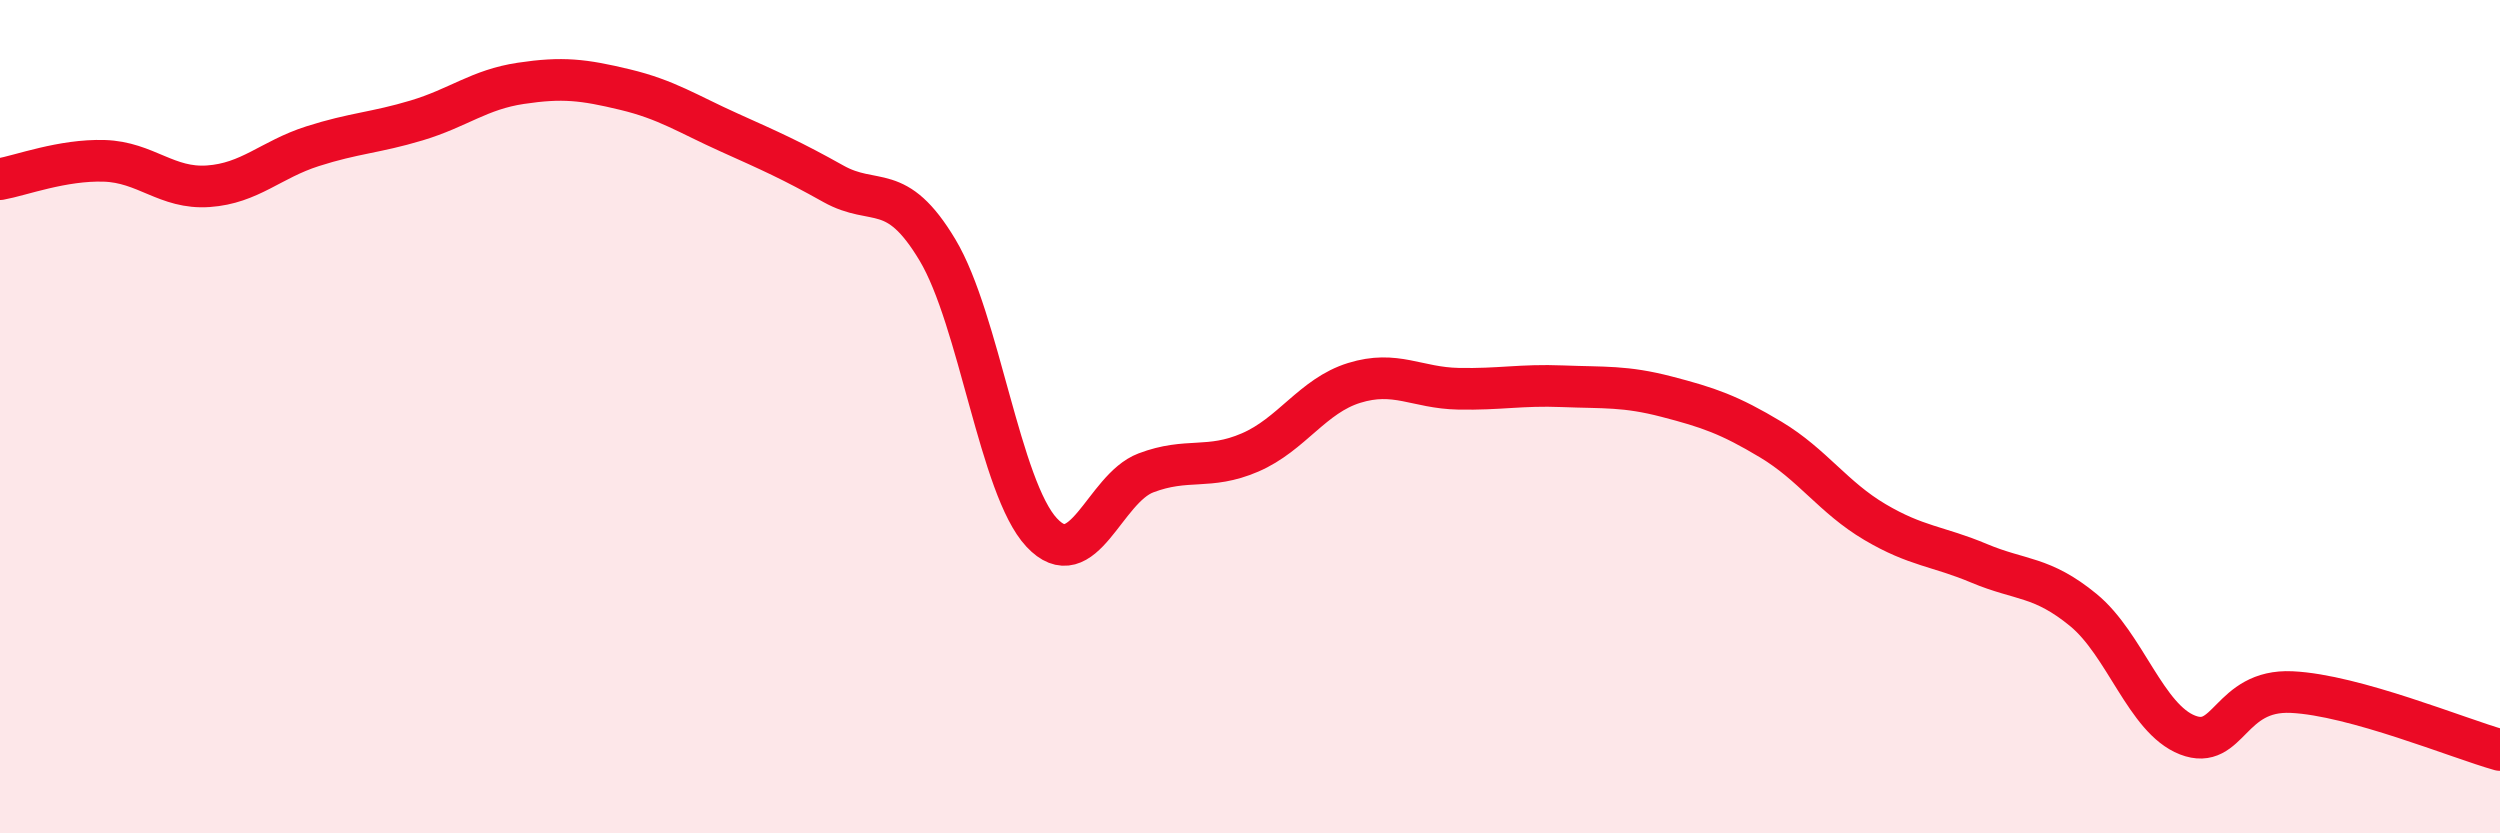 
    <svg width="60" height="20" viewBox="0 0 60 20" xmlns="http://www.w3.org/2000/svg">
      <path
        d="M 0,4.3 C 0.5,4.21 1.5,3.83 2.5,3.86 C 3.5,3.89 4,4.54 5,4.47 C 6,4.4 6.5,3.83 7.5,3.51 C 8.5,3.19 9,3.19 10,2.89 C 11,2.59 11.5,2.15 12.5,2 C 13.5,1.85 14,1.91 15,2.15 C 16,2.39 16.5,2.73 17.5,3.18 C 18.5,3.63 19,3.85 20,4.41 C 21,4.97 21.5,4.33 22.5,6 C 23.5,7.67 24,11.71 25,12.78 C 26,13.85 26.5,11.73 27.5,11.35 C 28.5,10.97 29,11.29 30,10.86 C 31,10.43 31.5,9.5 32.5,9.19 C 33.5,8.88 34,9.31 35,9.33 C 36,9.35 36.5,9.23 37.5,9.27 C 38.5,9.31 39,9.26 40,9.52 C 41,9.78 41.5,9.95 42.5,10.55 C 43.5,11.15 44,11.94 45,12.53 C 46,13.12 46.5,13.1 47.5,13.52 C 48.5,13.94 49,13.82 50,14.64 C 51,15.46 51.5,17.25 52.5,17.64 C 53.5,18.03 53.5,16.54 55,16.61 C 56.5,16.68 59,17.72 60,18L60 20L0 20Z"
        fill="#EB0A25"
        opacity="0.1"
        stroke-linecap="round"
        stroke-linejoin="round"
      />
      <path
        d="M 0,4.3 C 0.5,4.21 1.5,3.83 2.5,3.86 C 3.5,3.89 4,4.54 5,4.47 C 6,4.4 6.5,3.83 7.5,3.51 C 8.5,3.19 9,3.19 10,2.89 C 11,2.59 11.5,2.15 12.5,2 C 13.5,1.85 14,1.91 15,2.15 C 16,2.39 16.5,2.73 17.5,3.18 C 18.5,3.63 19,3.85 20,4.41 C 21,4.97 21.5,4.33 22.5,6 C 23.5,7.67 24,11.71 25,12.78 C 26,13.85 26.5,11.73 27.5,11.35 C 28.5,10.97 29,11.29 30,10.86 C 31,10.43 31.5,9.5 32.5,9.19 C 33.5,8.88 34,9.31 35,9.33 C 36,9.35 36.5,9.23 37.5,9.27 C 38.5,9.31 39,9.26 40,9.52 C 41,9.78 41.5,9.95 42.5,10.55 C 43.5,11.15 44,11.94 45,12.53 C 46,13.12 46.5,13.1 47.5,13.52 C 48.5,13.94 49,13.82 50,14.64 C 51,15.46 51.5,17.25 52.5,17.64 C 53.5,18.03 53.5,16.54 55,16.61 C 56.5,16.68 59,17.72 60,18"
        stroke="#EB0A25"
        stroke-width="1"
        fill="none"
        stroke-linecap="round"
        stroke-linejoin="round"
      />
    </svg>
  